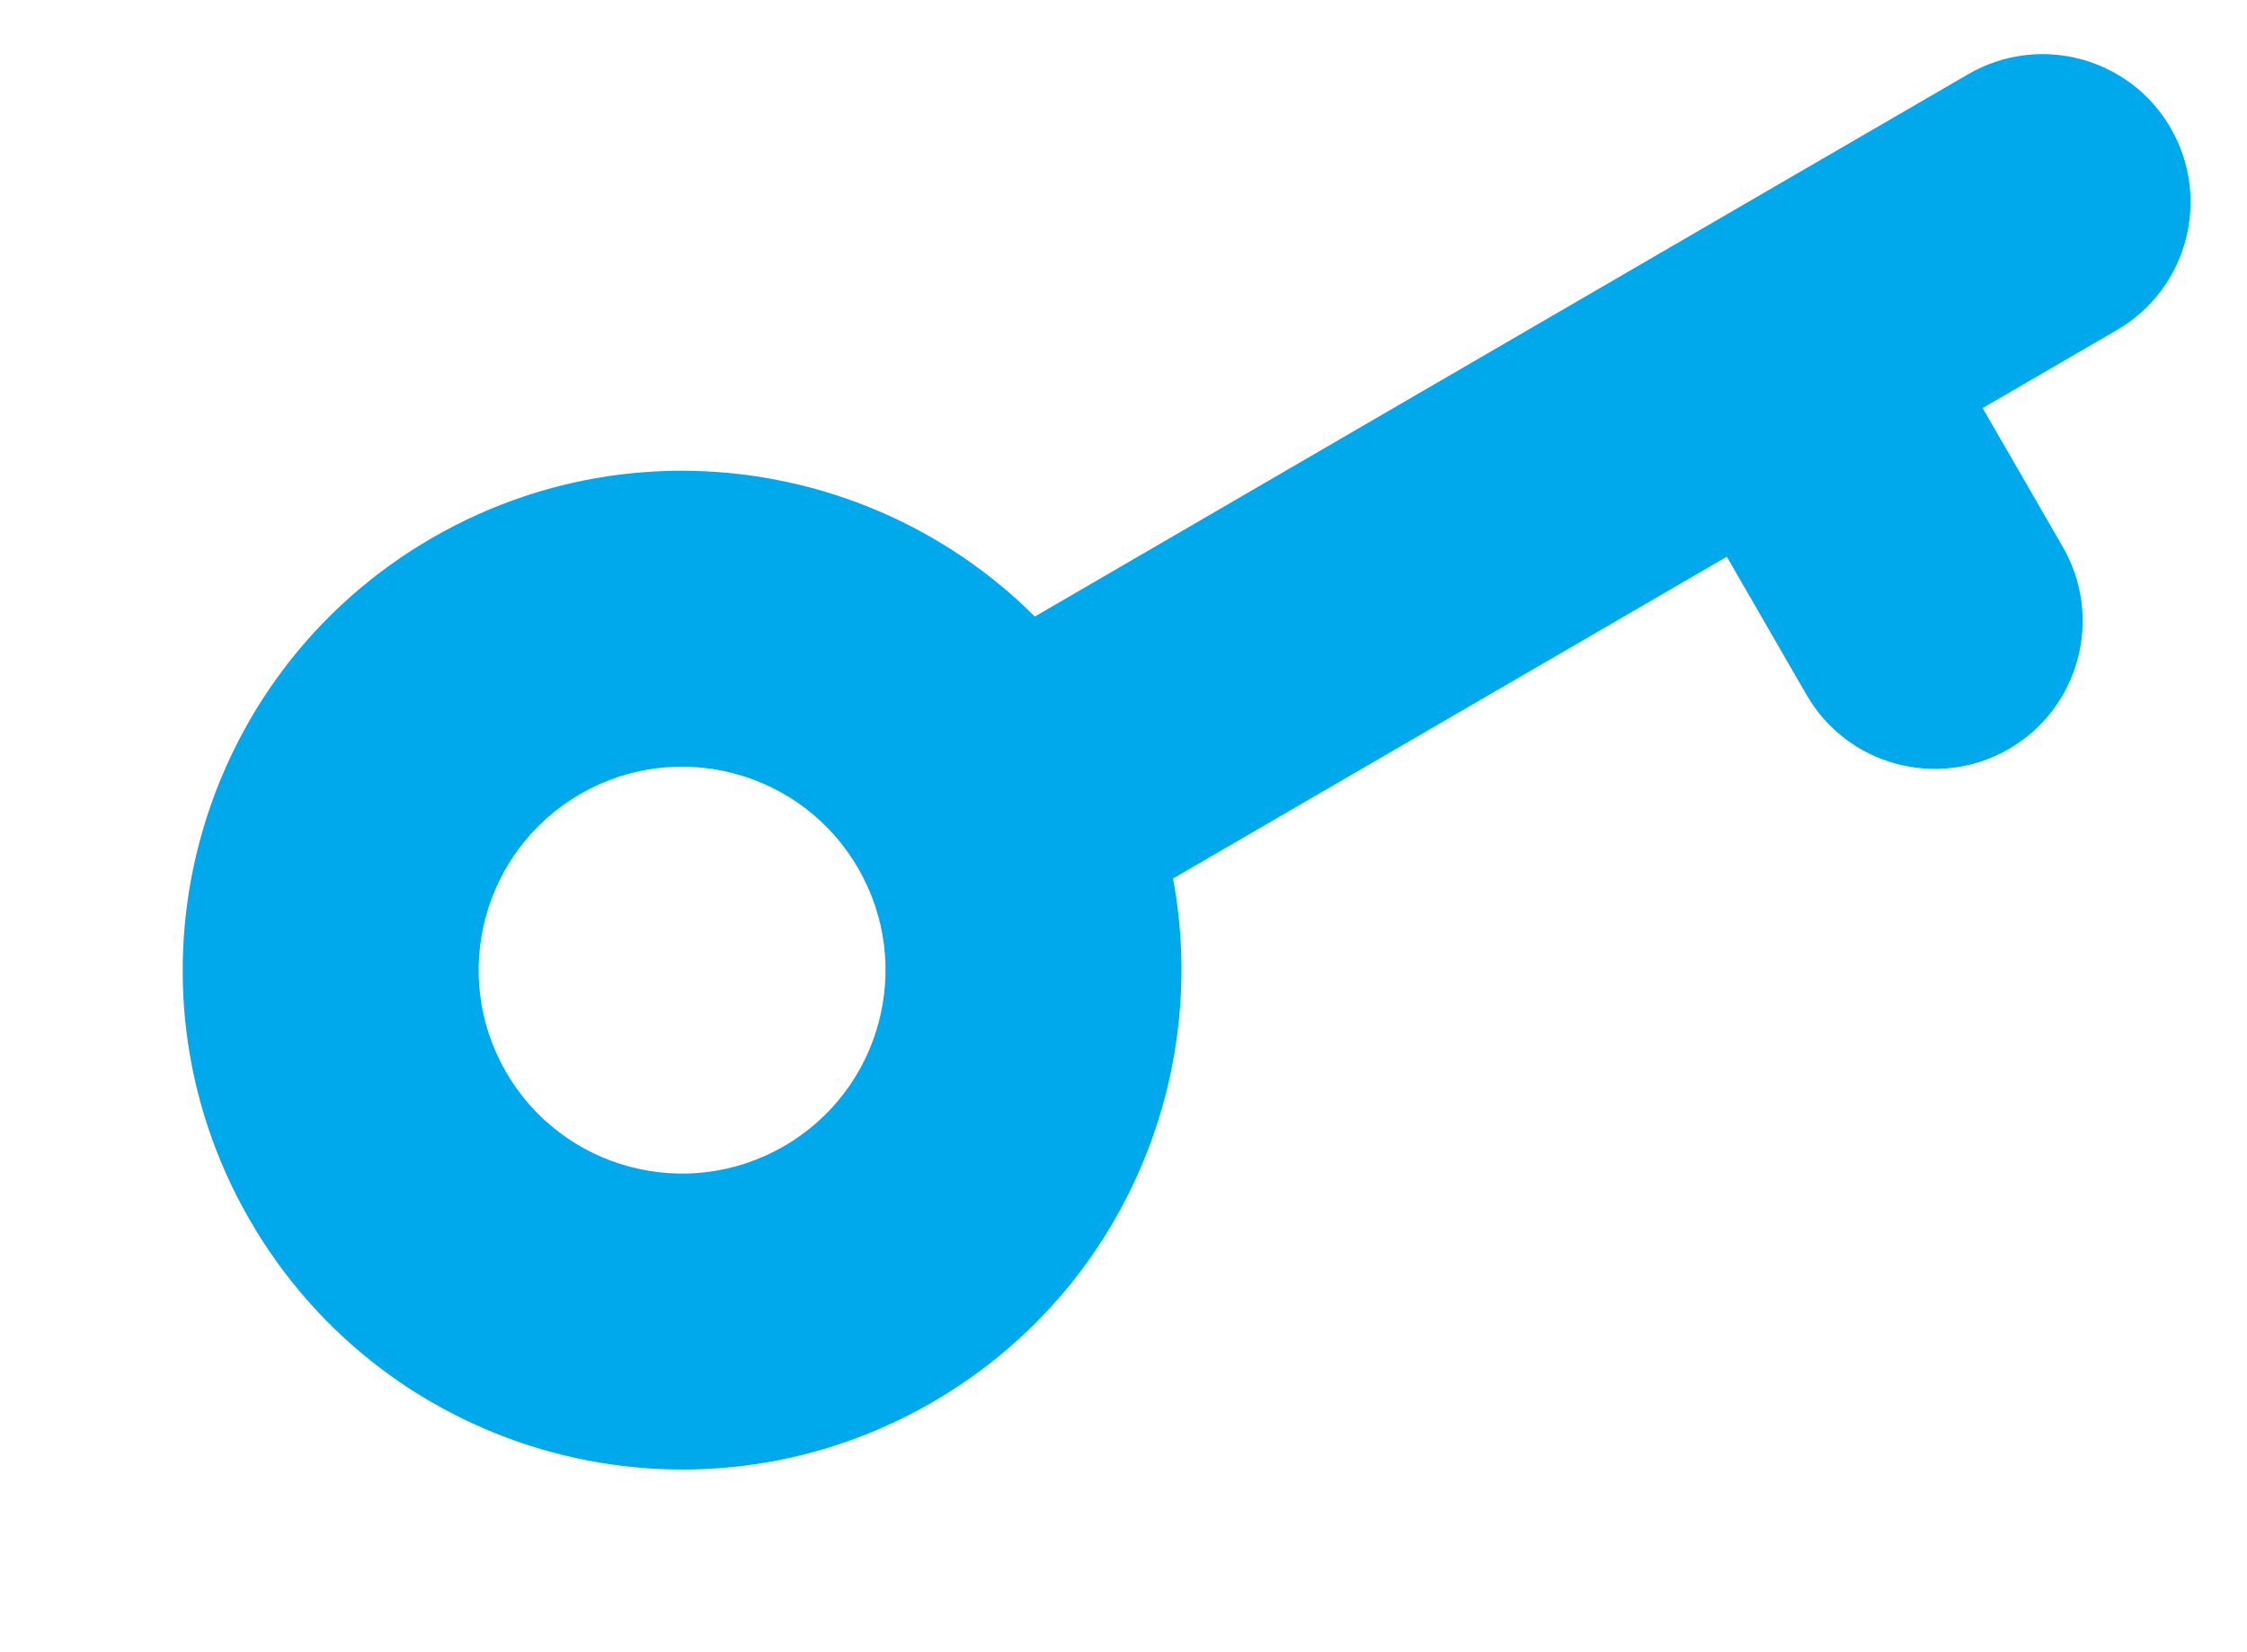 <?xml version="1.0" encoding="UTF-8"?>
<svg xmlns="http://www.w3.org/2000/svg" width="68" height="50" viewBox="0 0 68 50" fill="none">
  <path fill-rule="evenodd" clip-rule="evenodd" d="M26.252 26.766C25.015 24.625 25.749 21.887 27.89 20.65C27.89 20.65 57.434 3.475 59.575 2.239C61.717 1.002 64.455 1.736 65.691 3.877C66.928 6.019 66.194 8.757 64.053 9.993L32.368 28.405C30.226 29.641 27.488 28.907 26.252 26.766Z" fill="#00A8EC"></path>
  <path fill-rule="evenodd" clip-rule="evenodd" d="M51.833 7.158C53.975 5.922 56.713 6.656 57.949 8.797L62.426 16.552C63.663 18.693 62.929 21.431 60.788 22.668C58.646 23.904 55.908 23.17 54.672 21.029L50.195 13.274C48.958 11.133 49.692 8.395 51.833 7.158Z" fill="#00A8EC"></path>
  <path fill-rule="evenodd" clip-rule="evenodd" d="M17.563 24.027C14.619 25.727 13.61 29.492 15.31 32.437C17.01 35.381 20.775 36.39 23.719 34.69C26.664 32.99 27.673 29.225 25.973 26.281C24.273 23.336 20.508 22.327 17.563 24.027ZM7.555 36.914C3.383 29.687 5.859 20.445 13.086 16.273C20.313 12.1 29.555 14.576 33.727 21.803C37.9 29.031 35.424 38.272 28.197 42.445C20.969 46.617 11.728 44.141 7.555 36.914Z" fill="#00A8EC"></path>
</svg>
